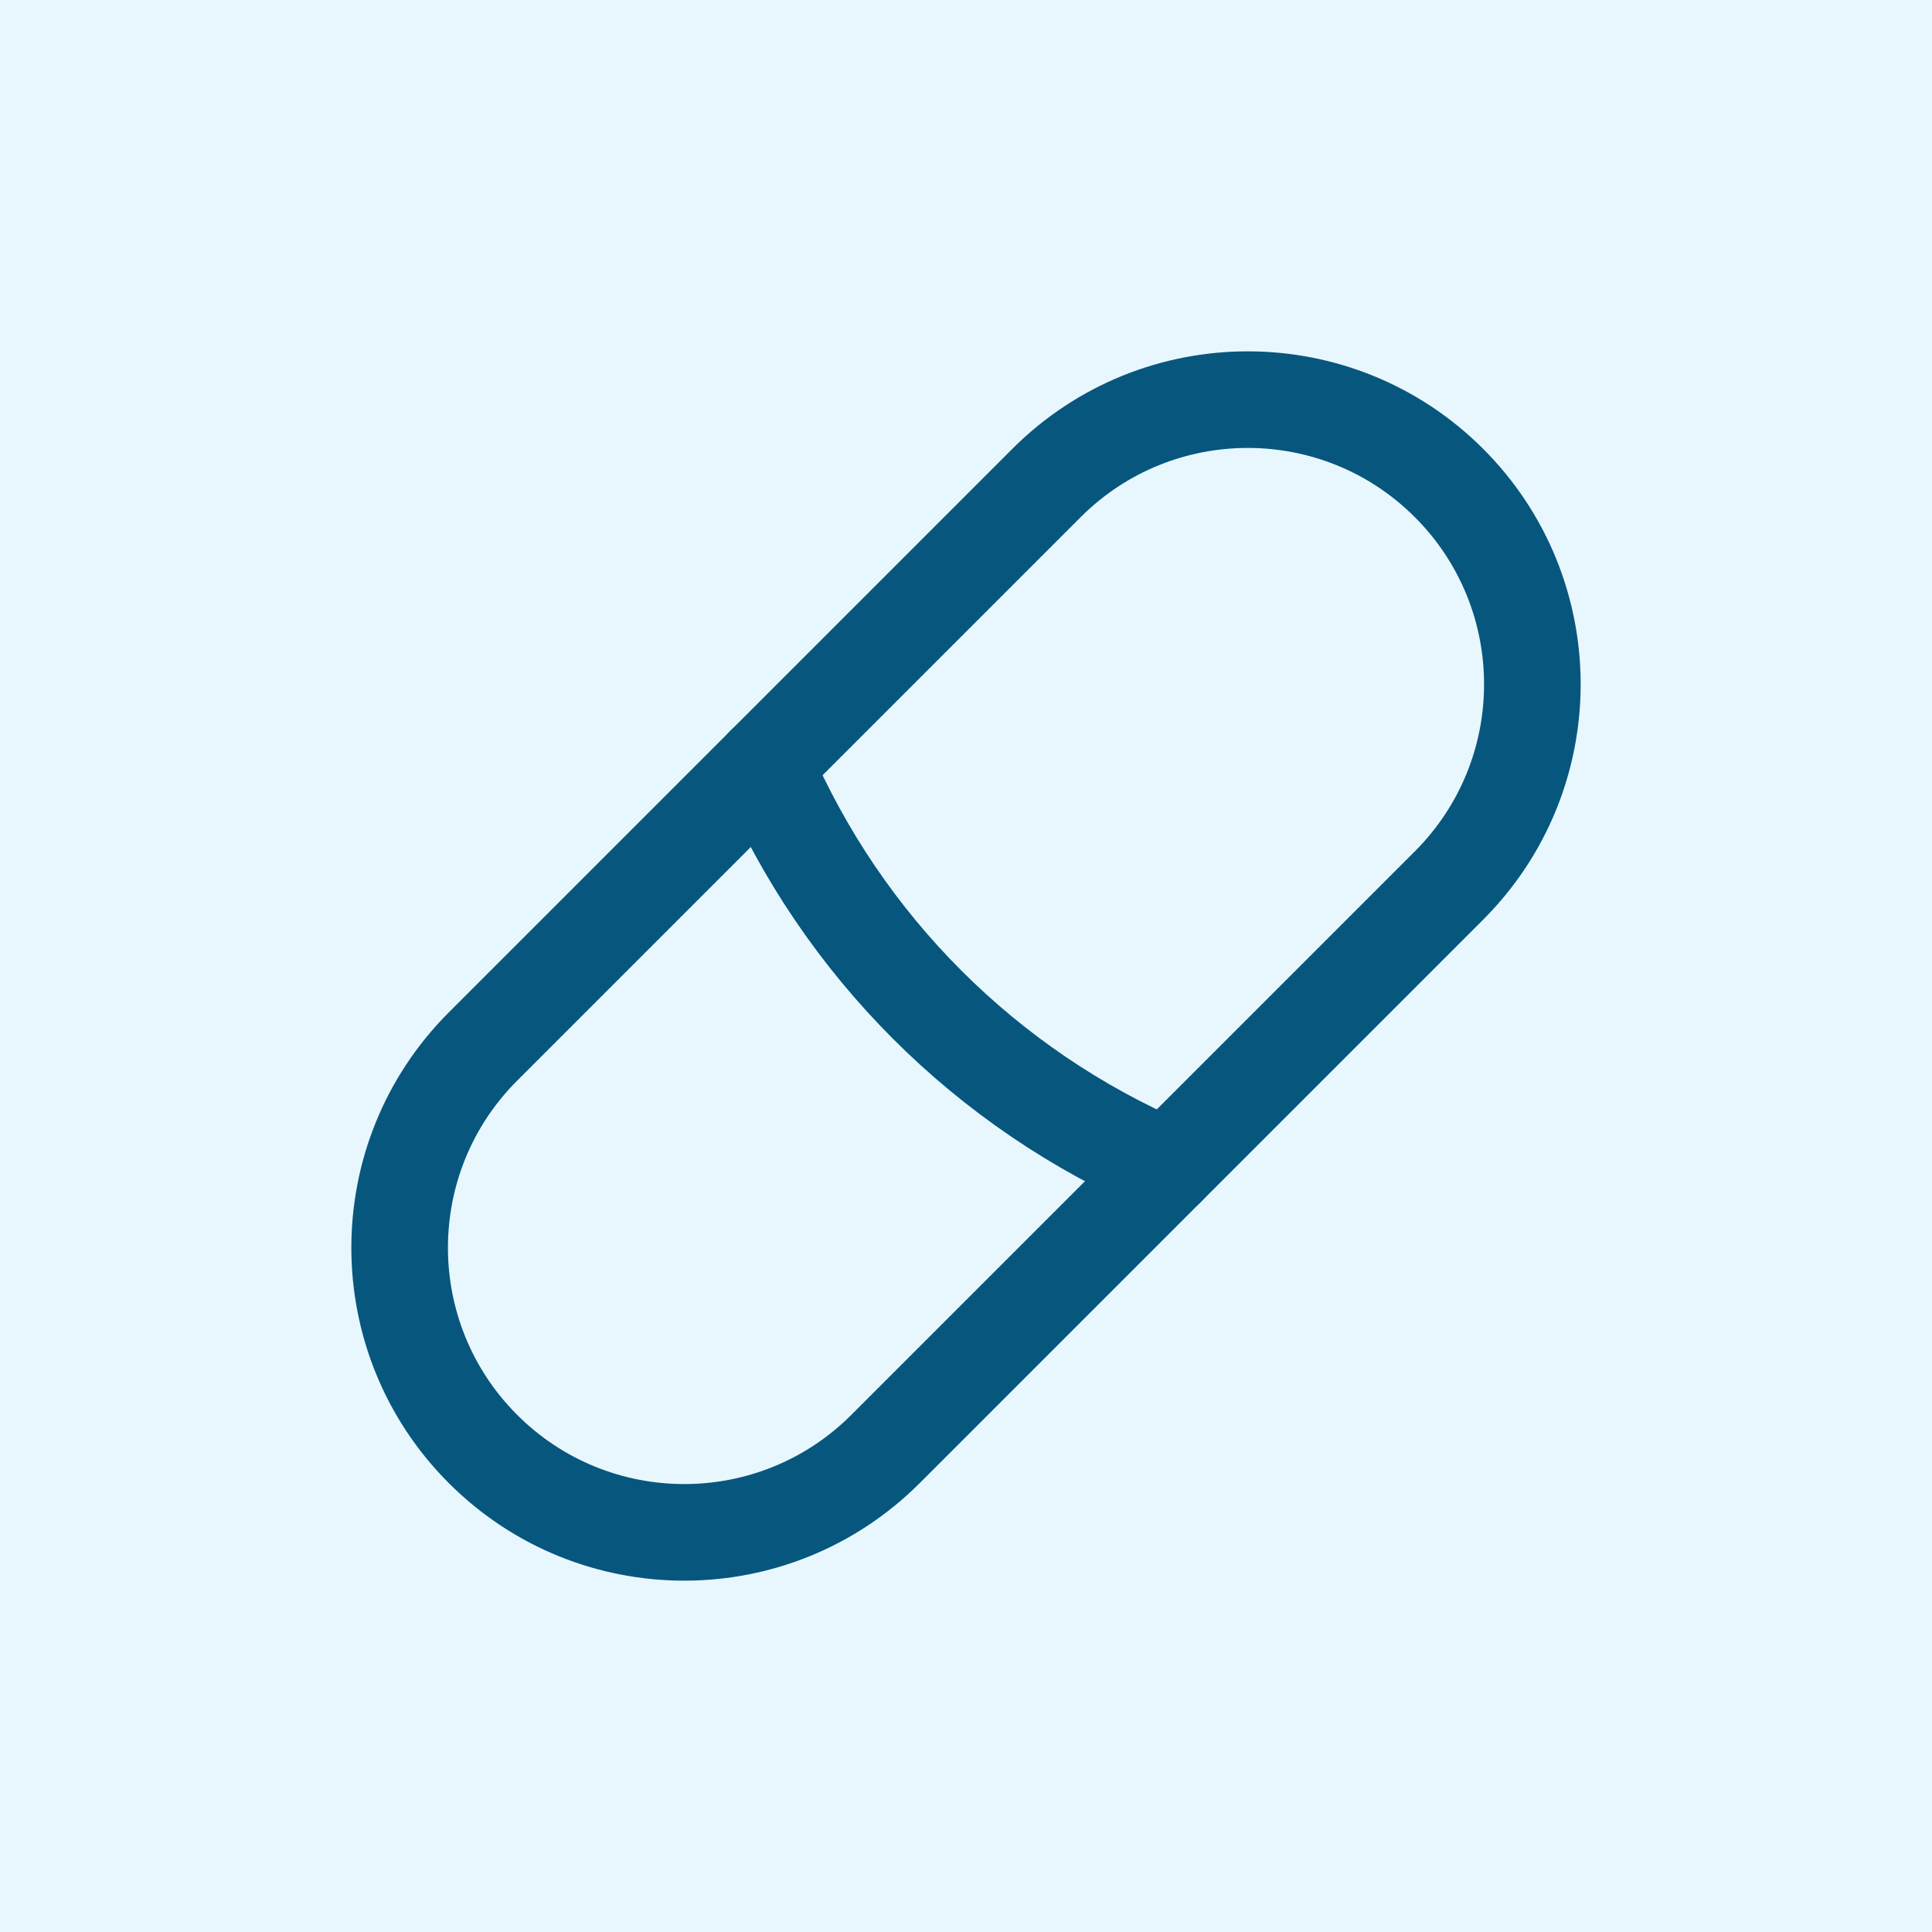 <svg width="800" height="800" viewBox="0 0 800 800" fill="none" xmlns="http://www.w3.org/2000/svg">
<rect width="800" height="800" fill="#E8F7FE"/>
<path d="M366.667 600L600 366.667C646.024 320.643 646.024 246.024 600 200C553.977 153.977 479.357 153.977 433.334 200L200 433.334C153.977 479.357 153.977 553.977 200 600C246.024 646.024 320.643 646.024 366.667 600Z" stroke="#07567D" stroke-width="40" stroke-linecap="round" stroke-linejoin="round"/>
<path d="M483.334 483.334C408.44 451.237 348.764 391.56 316.667 316.667" stroke="#07567D" stroke-width="40" stroke-linecap="round" stroke-linejoin="round"/>
</svg>
